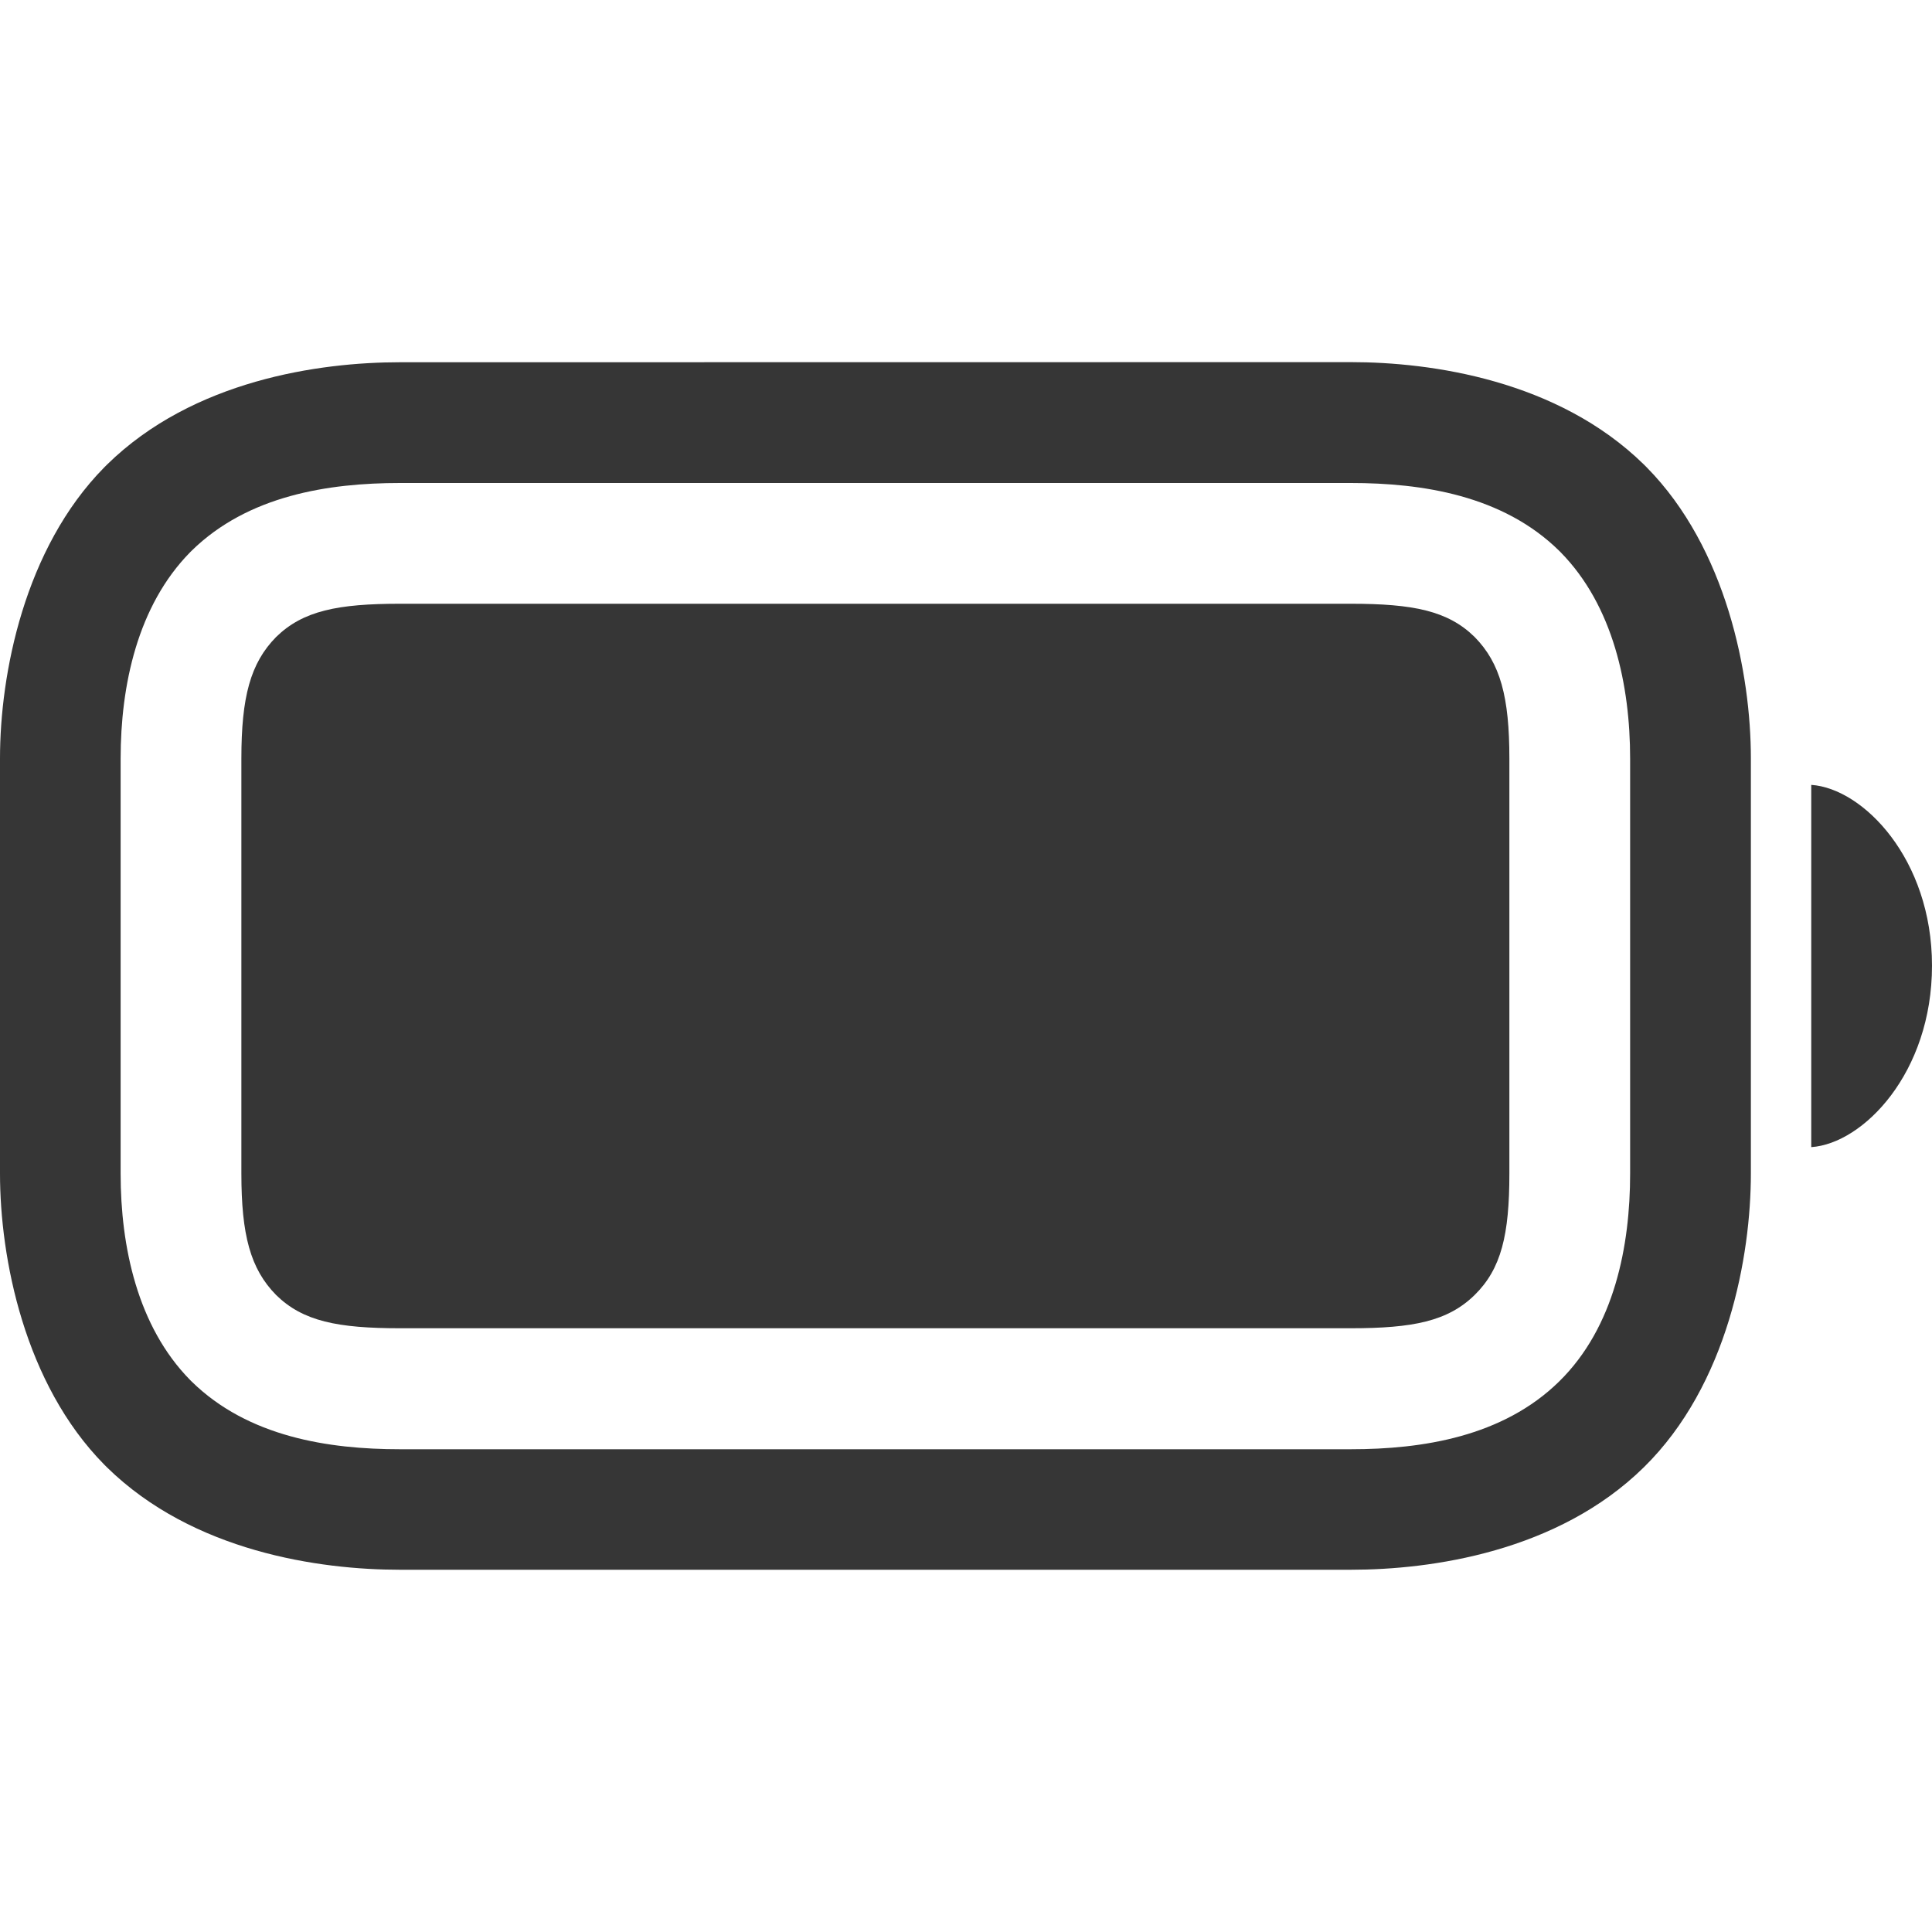 <svg width="16" height="16" version="1.1" xmlns="http://www.w3.org/2000/svg">
 <path d="m3.312 3c-0.666 0-1.713 0.148-2.426 0.848l-0.023 0.023c-0.661 0.671-0.863 1.709-0.863 2.41v3.438c0 0.701 0.202 1.74 0.863 2.41l0.023 0.023c0.713 0.699 1.76 0.848 2.426 0.848h7.875c0.666 0 1.713-0.148 2.426-0.848 0.697-0.684 0.887-1.752 0.887-2.434v-3.438c0-0.701-0.202-1.74-0.863-2.41l-0.023-0.023c-0.713-0.699-1.76-0.848-2.426-0.848zm0 1h7.875c0.591 0 1.258 0.102 1.725 0.561l0.012 0.012c0.437 0.444 0.576 1.105 0.576 1.709v3.438c0 0.594-0.128 1.27-0.588 1.721-0.467 0.458-1.133 0.561-1.725 0.561h-7.875c-0.591 0-1.257-0.102-1.725-0.561l-0.012-0.012c-0.437-0.444-0.576-1.105-0.576-1.709v-3.438c0-0.604 0.139-1.265 0.576-1.709l0.012-0.012c0.467-0.458 1.133-0.561 1.725-0.561z" color="#000000" fill="#363636" style="-inkscape-stroke:none"/>
 <path d="m15 9.5c0.43-0.029 1-0.615 1-1.503 0-0.882-0.57-1.468-1-1.497z" fill="#363636" stroke-width=".763"/>
 <path d="m3.313 11h7.873c0.516 0 0.804-0.058 1.026-0.275 0.221-0.217 0.288-0.499 0.288-1.006v-3.438c0-0.507-0.074-0.789-0.288-1.006-0.221-0.217-0.509-0.275-1.026-0.275h-7.873c-0.516 0-0.804 0.058-1.026 0.275-0.214 0.217-0.288 0.499-0.288 1.006v3.438c0 0.507 0.074 0.789 0.288 1.006 0.221 0.217 0.509 0.275 1.026 0.275z" color="#000000" fill="#363636" stroke-width="4" style="-inkscape-stroke:none"/>
</svg>
